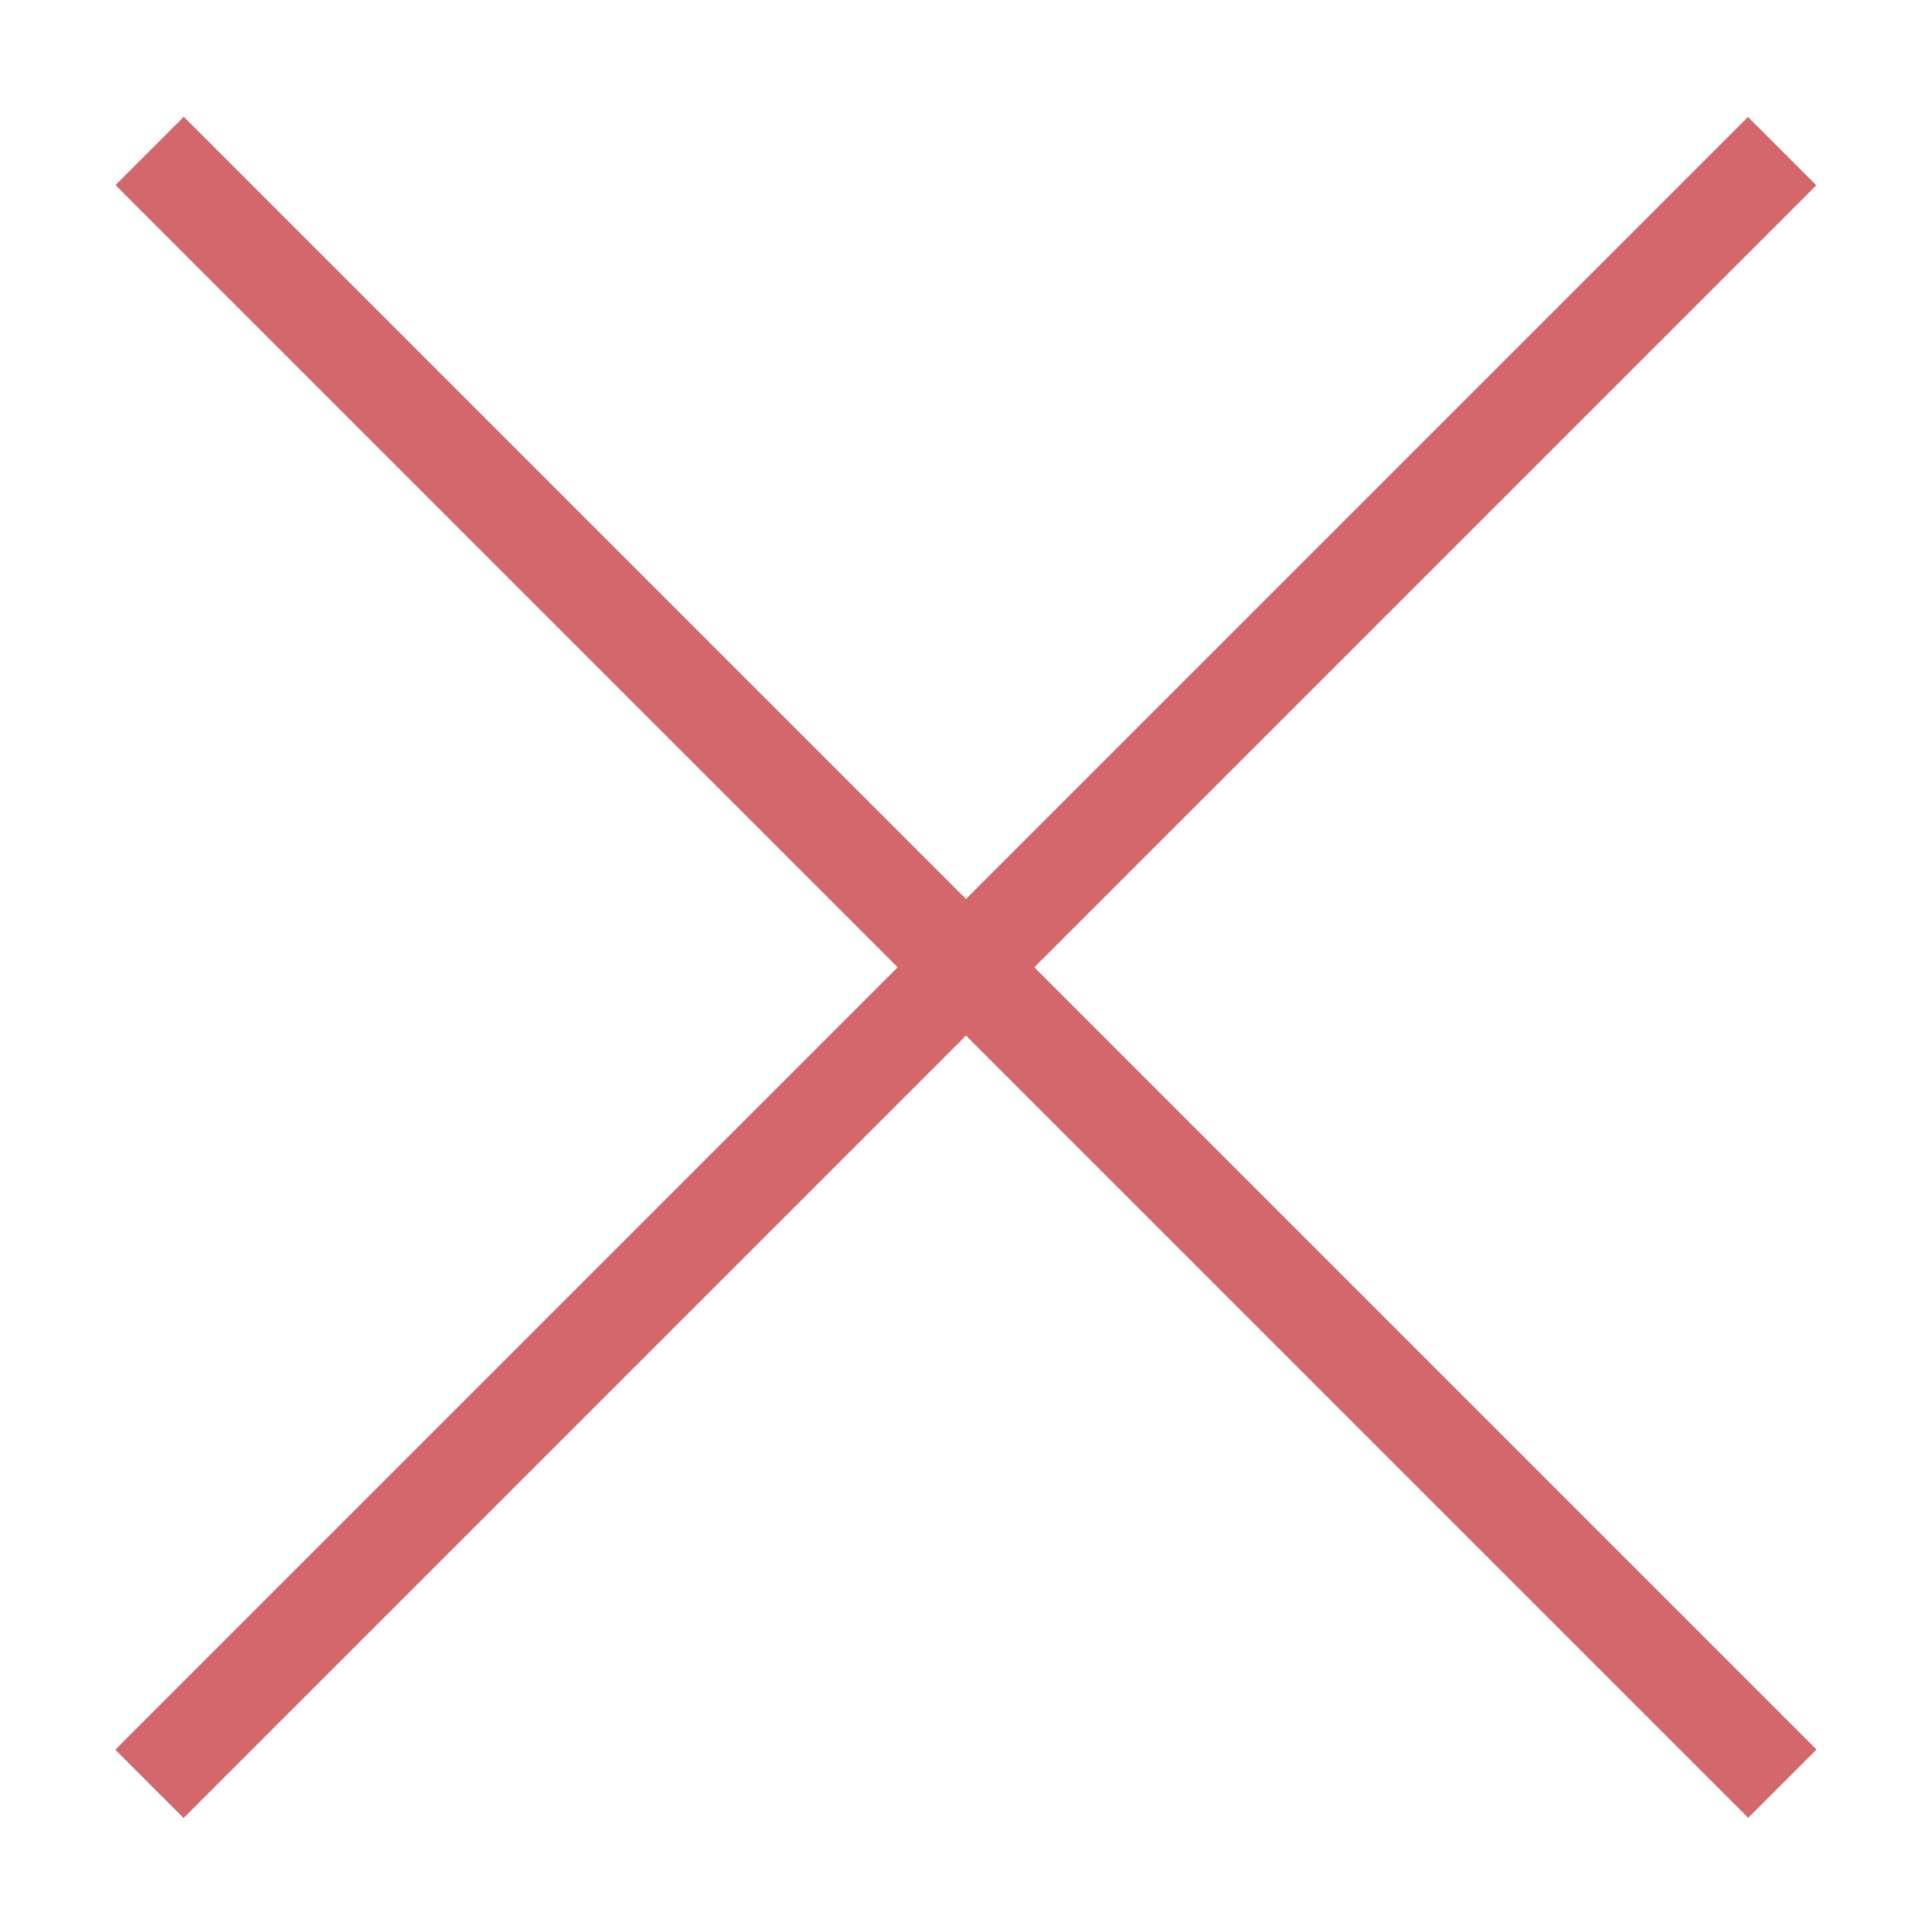 <?xml version="1.0" encoding="utf-8"?>
<!-- Generator: Adobe Illustrator 17.1.0, SVG Export Plug-In . SVG Version: 6.00 Build 0)  -->
<!DOCTYPE svg PUBLIC "-//W3C//DTD SVG 1.1//EN" "http://www.w3.org/Graphics/SVG/1.1/DTD/svg11.dtd">
<svg version="1.1" id="Layer_1" xmlns="http://www.w3.org/2000/svg" xmlns:xlink="http://www.w3.org/1999/xlink" x="0px" y="0px"
	 viewBox="0 0 640 640" enable-background="new 0 0 640 640" xml:space="preserve" opacity=".7">
<rect x="-62.5" y="304.5" transform="matrix(0.707 0.707 -0.707 0.707 320.354 -132.402)" fill="#C1272D" width="765" height="32"/>
<rect x="-62.5" y="304.5" transform="matrix(0.707 -0.707 0.707 0.707 -132.902 320.147)" fill="#C1272D" width="765" height="32"/>
</svg>
